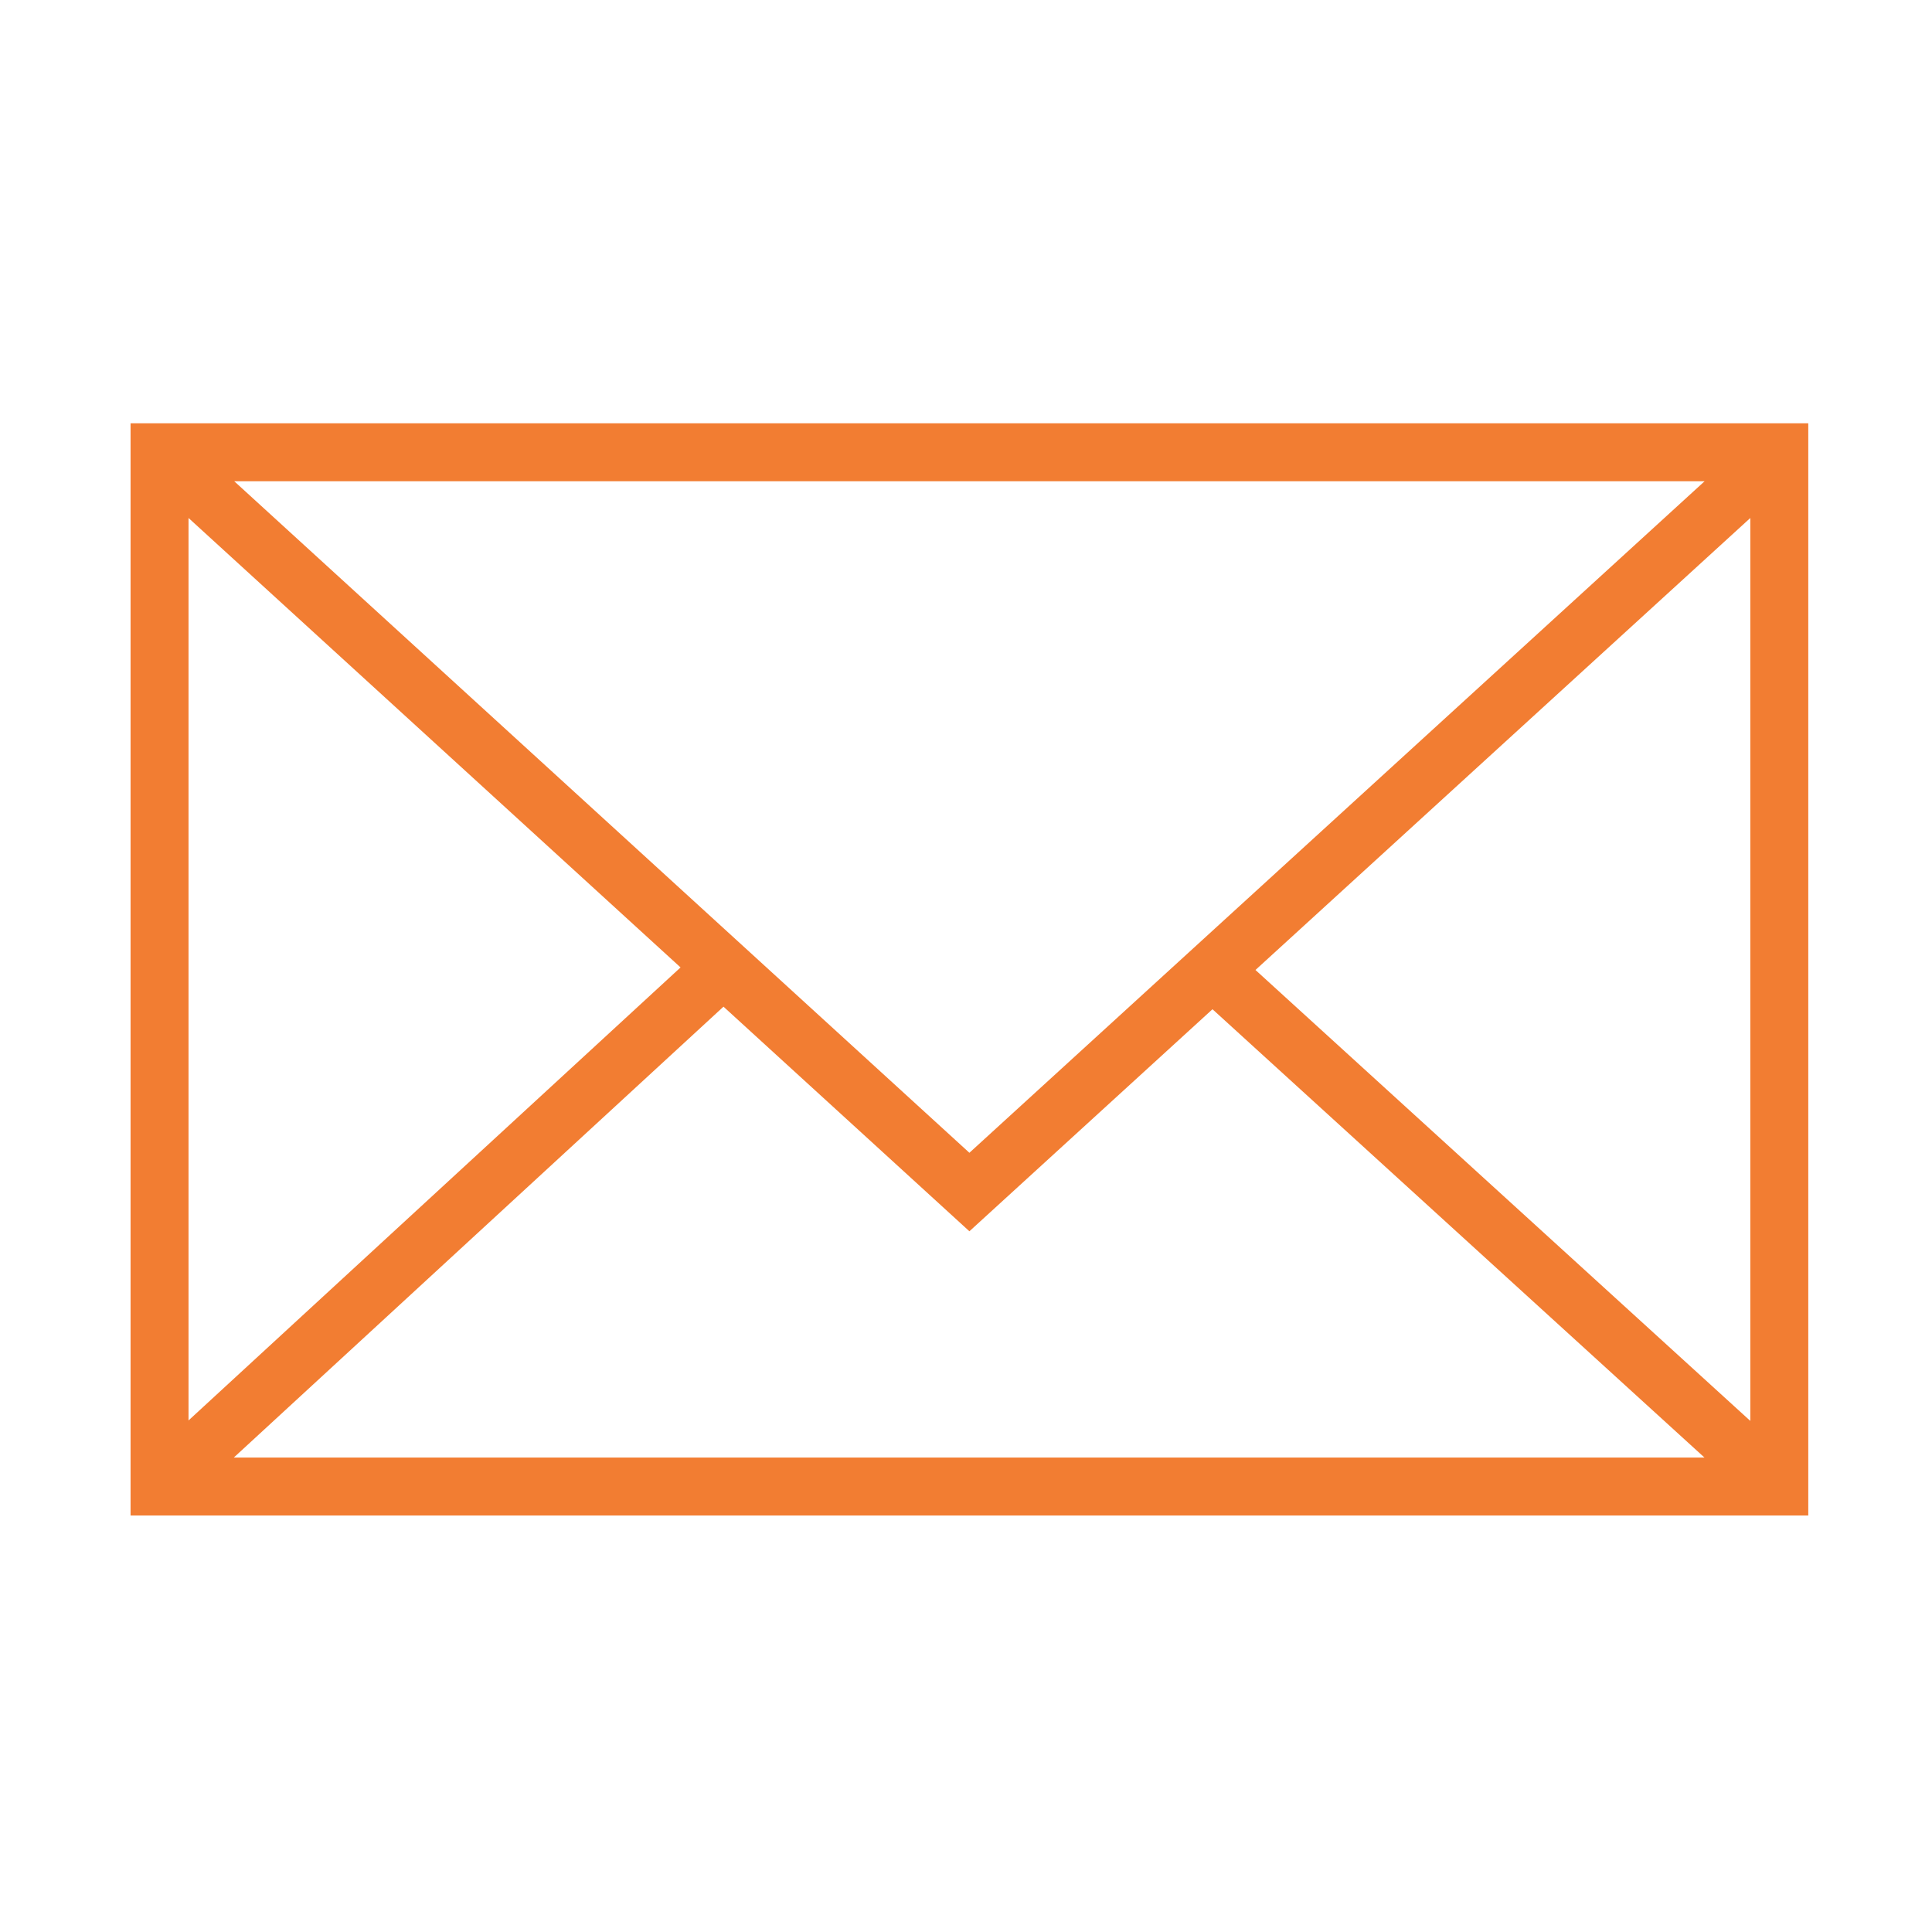 <?xml version="1.0" encoding="UTF-8"?> <svg xmlns="http://www.w3.org/2000/svg" viewBox="1950 2450 100 100" width="100" height="100" data-guides="{&quot;vertical&quot;:[],&quot;horizontal&quot;:[]}"><path fill="#f27d32" stroke="none" fill-opacity="1" stroke-width="1" stroke-opacity="1" color="rgb(51, 51, 51)" fill-rule="evenodd" font-size-adjust="none" id="tSvg150c6d67fa5" title="Path 1" d="M 1956.758 2471.909 C 1956.758 2490.753 1956.758 2509.598 1956.758 2528.442C 1985.704 2528.442 2014.65 2528.442 2043.596 2528.442C 2043.596 2509.598 2043.596 2490.753 2043.596 2471.909C 2014.65 2471.909 1985.704 2471.909 1956.758 2471.909ZM 2000.176 2509.668 C 1987.492 2498.082 1974.808 2486.495 1962.124 2474.909C 1987.493 2474.909 2012.861 2474.909 2038.23 2474.909C 2025.545 2486.495 2012.861 2498.082 2000.176 2509.668ZM 1985.225 2500.074 C 1976.736 2507.89 1968.247 2515.706 1959.758 2523.522C 1959.758 2507.952 1959.758 2492.381 1959.758 2476.811C 1968.247 2484.565 1976.736 2492.32 1985.225 2500.074ZM 1987.448 2502.105 C 1991.691 2505.98 1995.933 2509.856 2000.176 2513.731C 2004.37 2509.9 2008.564 2506.069 2012.758 2502.238C 2021.246 2509.973 2029.734 2517.707 2038.222 2525.442C 2012.849 2525.442 1987.475 2525.442 1962.102 2525.442C 1970.551 2517.663 1978.999 2509.884 1987.448 2502.105ZM 2014.983 2500.206 C 2023.521 2492.408 2032.058 2484.609 2040.596 2476.811C 2040.596 2492.389 2040.596 2507.968 2040.596 2523.546C 2032.058 2515.766 2023.521 2507.986 2014.983 2500.206Z"></path><defs></defs></svg> 